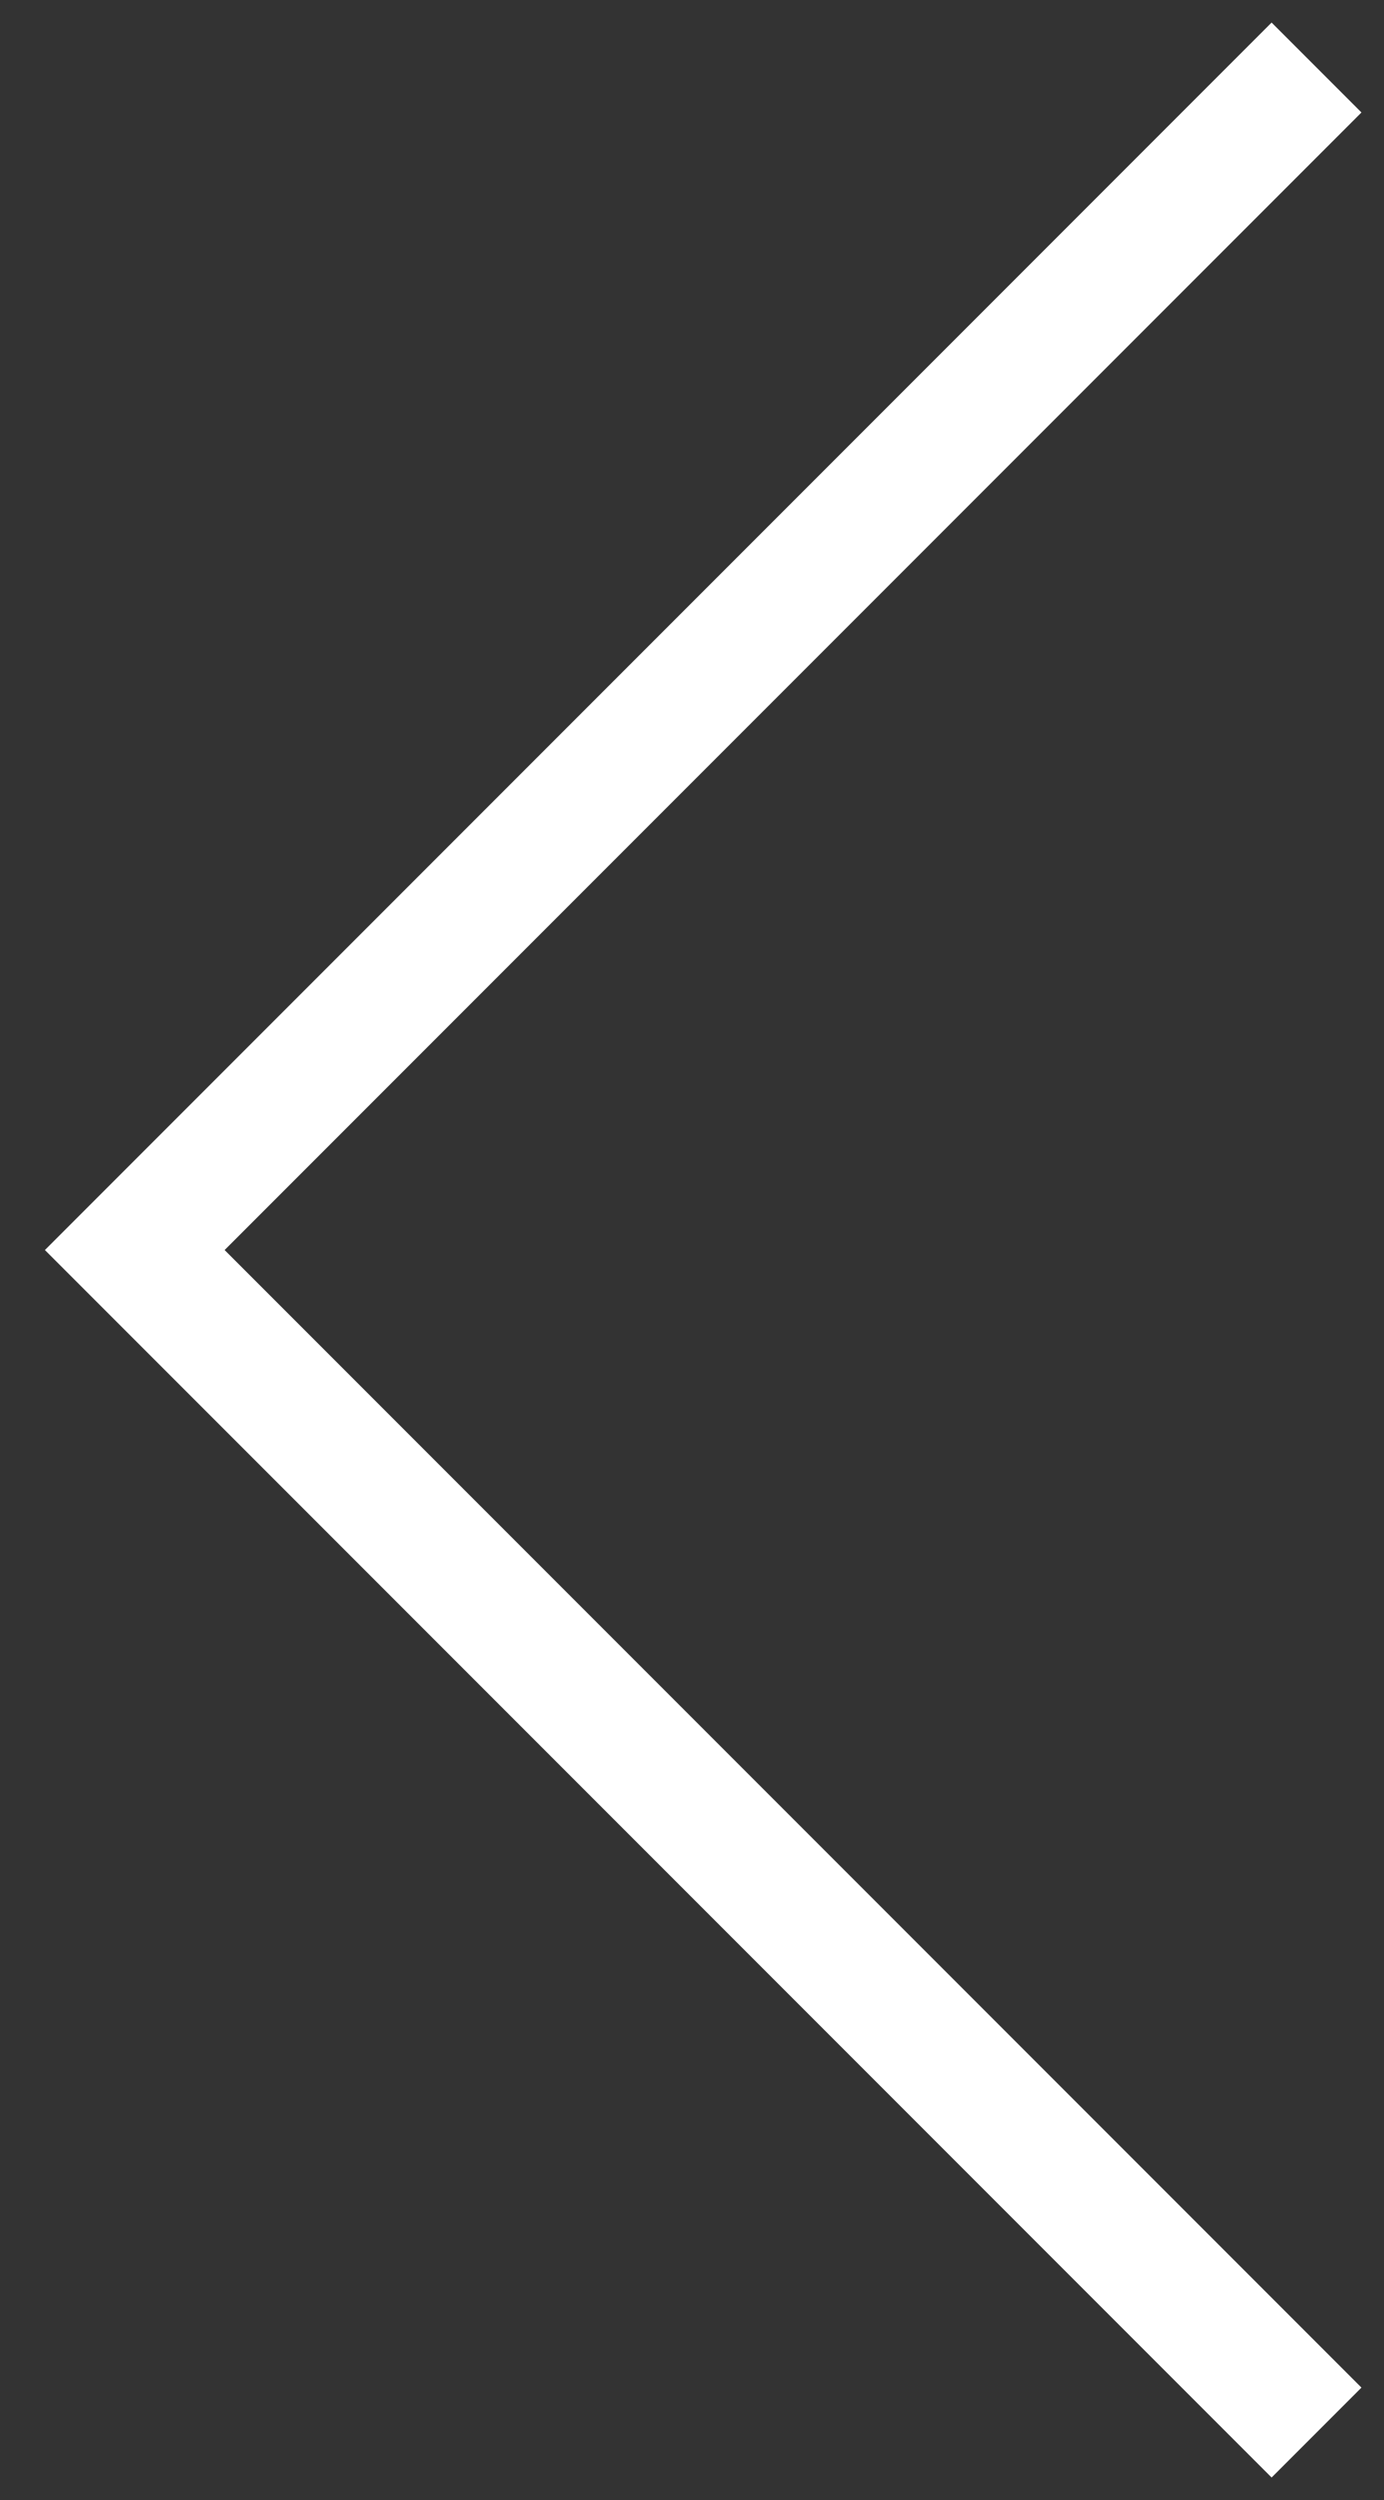 <svg xmlns="http://www.w3.org/2000/svg" width="21.783" height="39.323" viewBox="0 0 21.783 39.323">
  <rect x="0" y="0" width="21.783" height="39.323" fill="#333333" stroke="none"/>
  <g id="Group_663" data-name="Group 663" transform="translate(2.121 38.262) rotate(-90)">
    <path id="Path_48" data-name="Path 48" d="M0,18.6,18.6,0,37.2,18.6" transform="translate(0)" fill="none" stroke="#fff" stroke-width="2"/>
  </g>
</svg>
